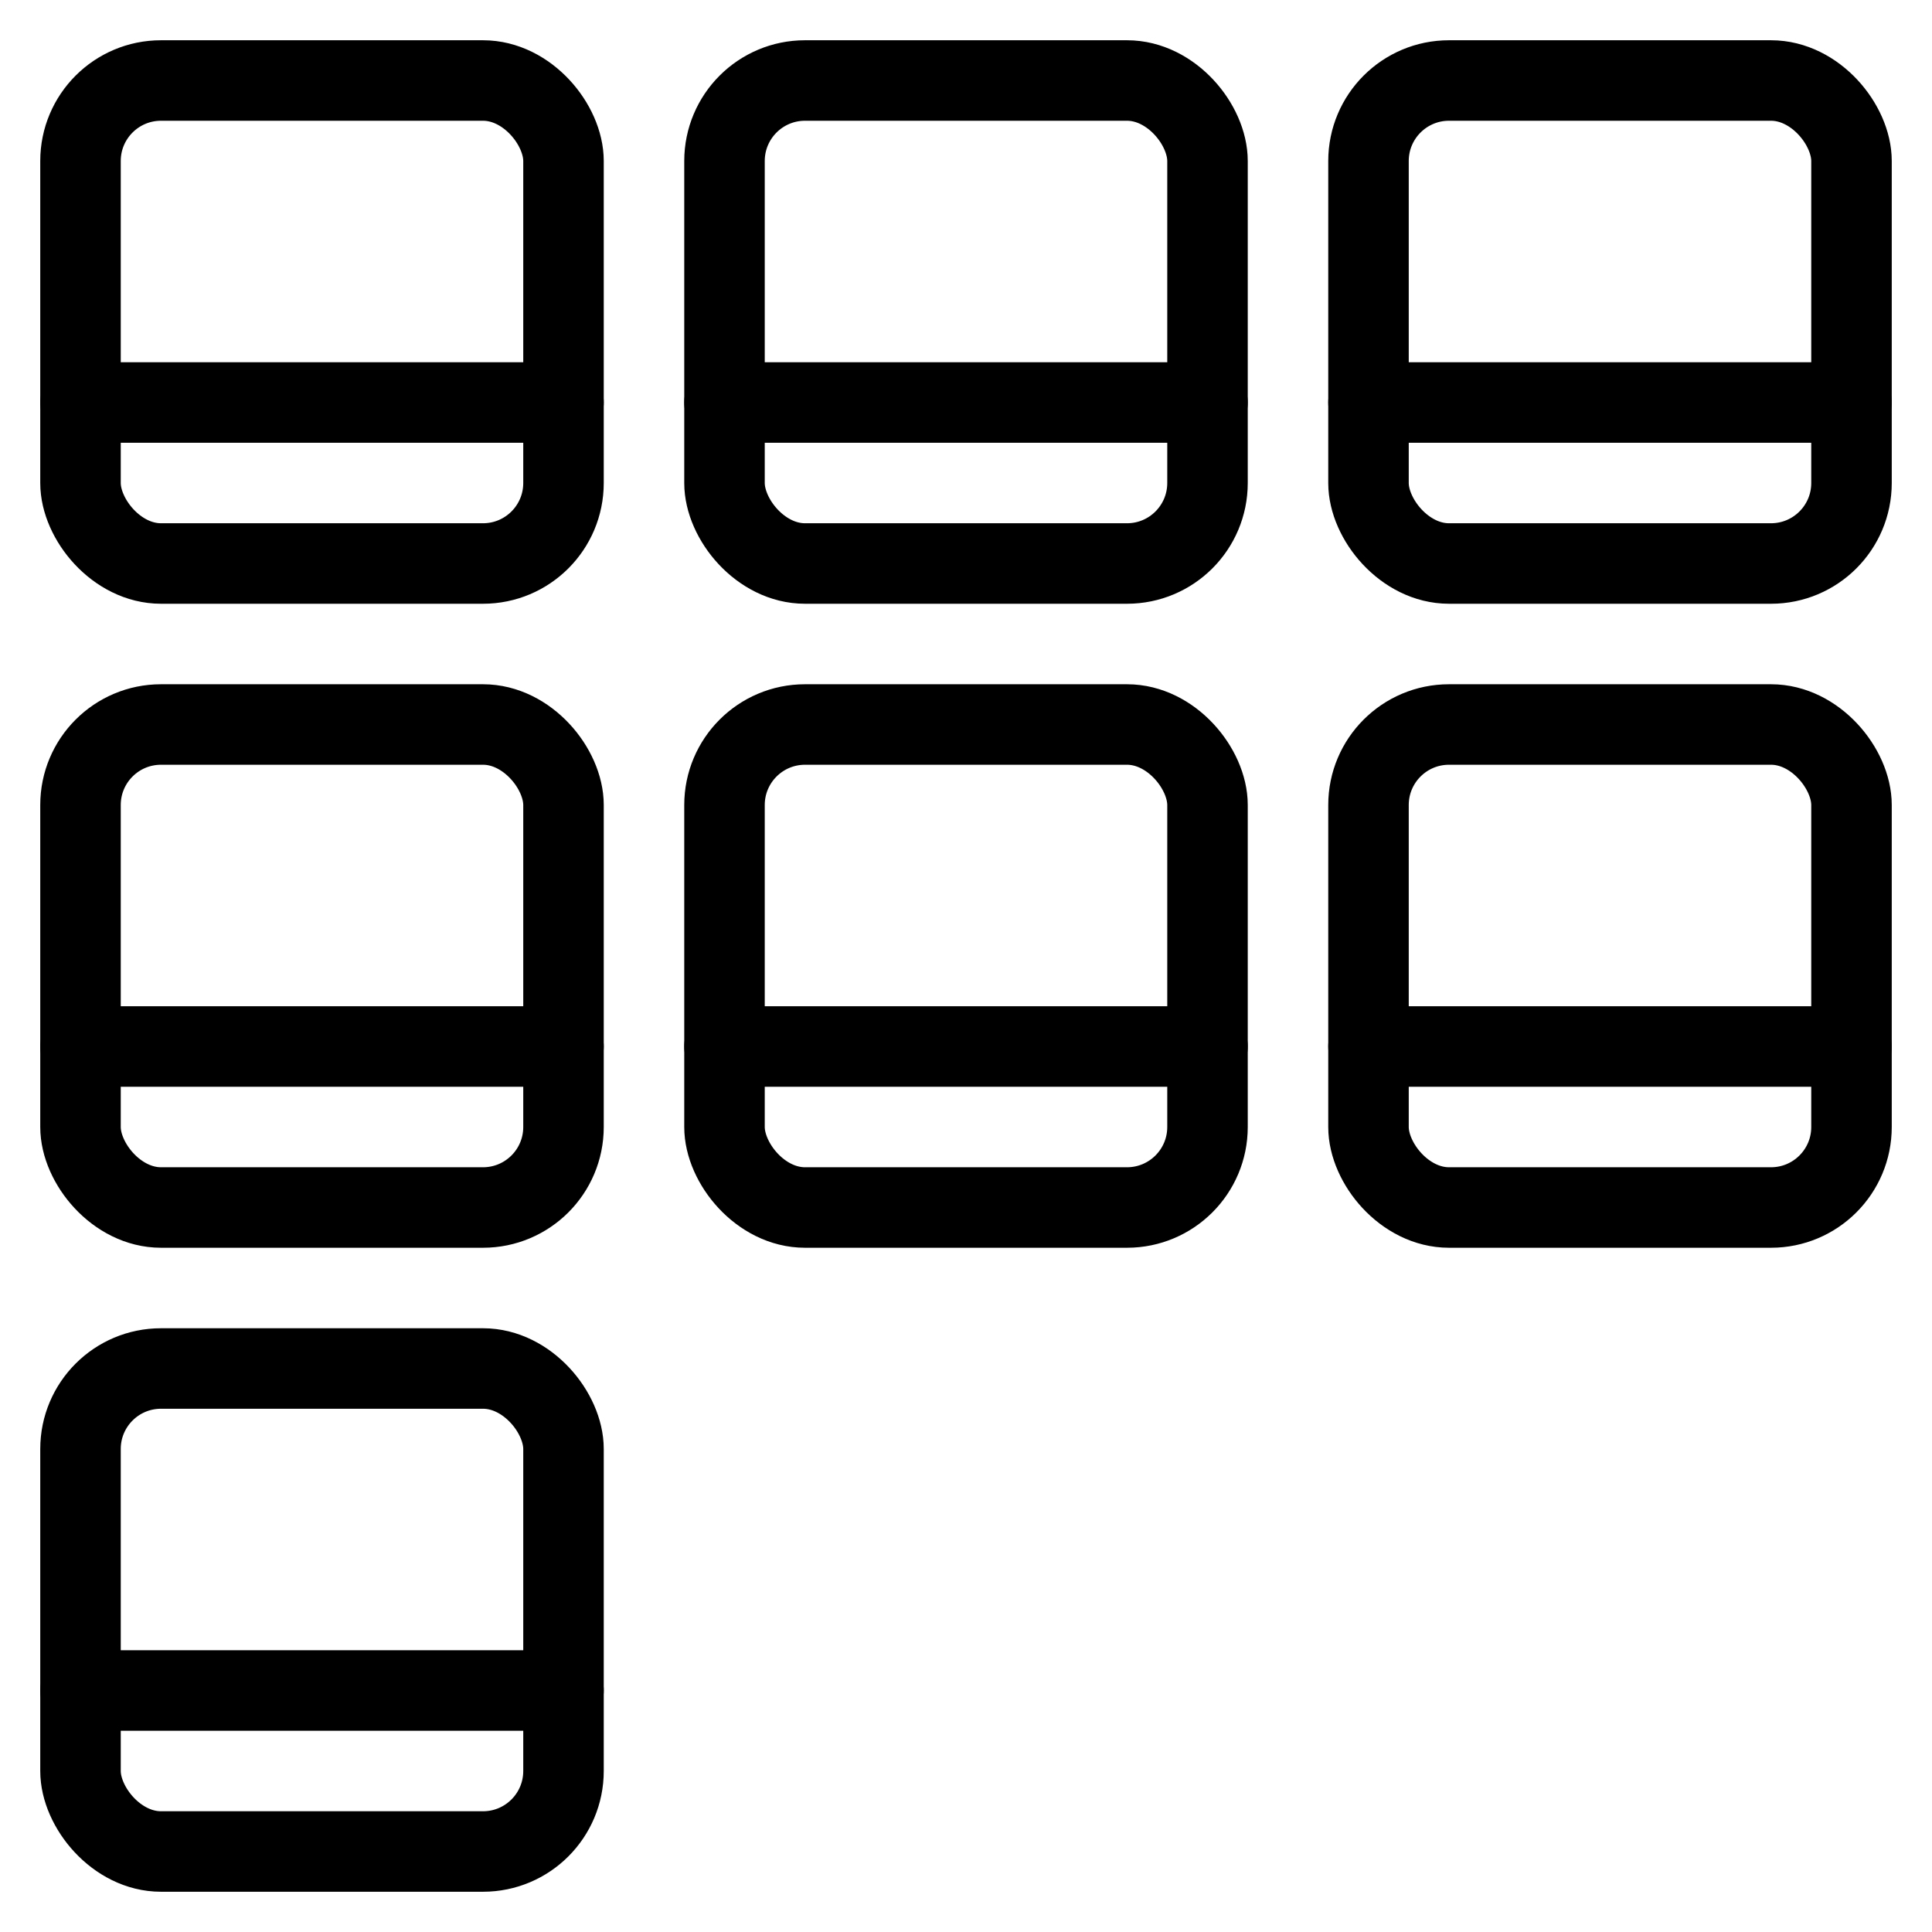 <svg xmlns="http://www.w3.org/2000/svg" viewBox="0 0 24 24"><g transform="matrix(1,0,0,1,0,0)"><defs><style>.a{fill:none;stroke:#000000;stroke-linecap:round;stroke-linejoin:round;}</style></defs><title>picture-polaroid-album</title><rect class="a" x="1" y="1" width="6" height="6" rx="1" ry="1"></rect><line class="a" x1="1" y1="5" x2="7" y2="5"></line><rect class="a" x="9" y="1" width="6" height="6" rx="1" ry="1"></rect><line class="a" x1="9" y1="5" x2="15" y2="5"></line><rect class="a" x="17" y="1" width="6" height="6" rx="1" ry="1"></rect><line class="a" x1="17" y1="5" x2="23" y2="5"></line><rect class="a" x="1" y="9" width="6" height="6" rx="1" ry="1"></rect><line class="a" x1="1" y1="13" x2="7" y2="13"></line><rect class="a" x="1" y="17" width="6" height="6" rx="1" ry="1"></rect><line class="a" x1="1" y1="21" x2="7" y2="21"></line><rect class="a" x="9" y="9" width="6" height="6" rx="1" ry="1"></rect><line class="a" x1="9" y1="13" x2="15" y2="13"></line><rect class="a" x="17" y="9" width="6" height="6" rx="1" ry="1"></rect><line class="a" x1="17" y1="13" x2="23" y2="13"></line></g></svg>
